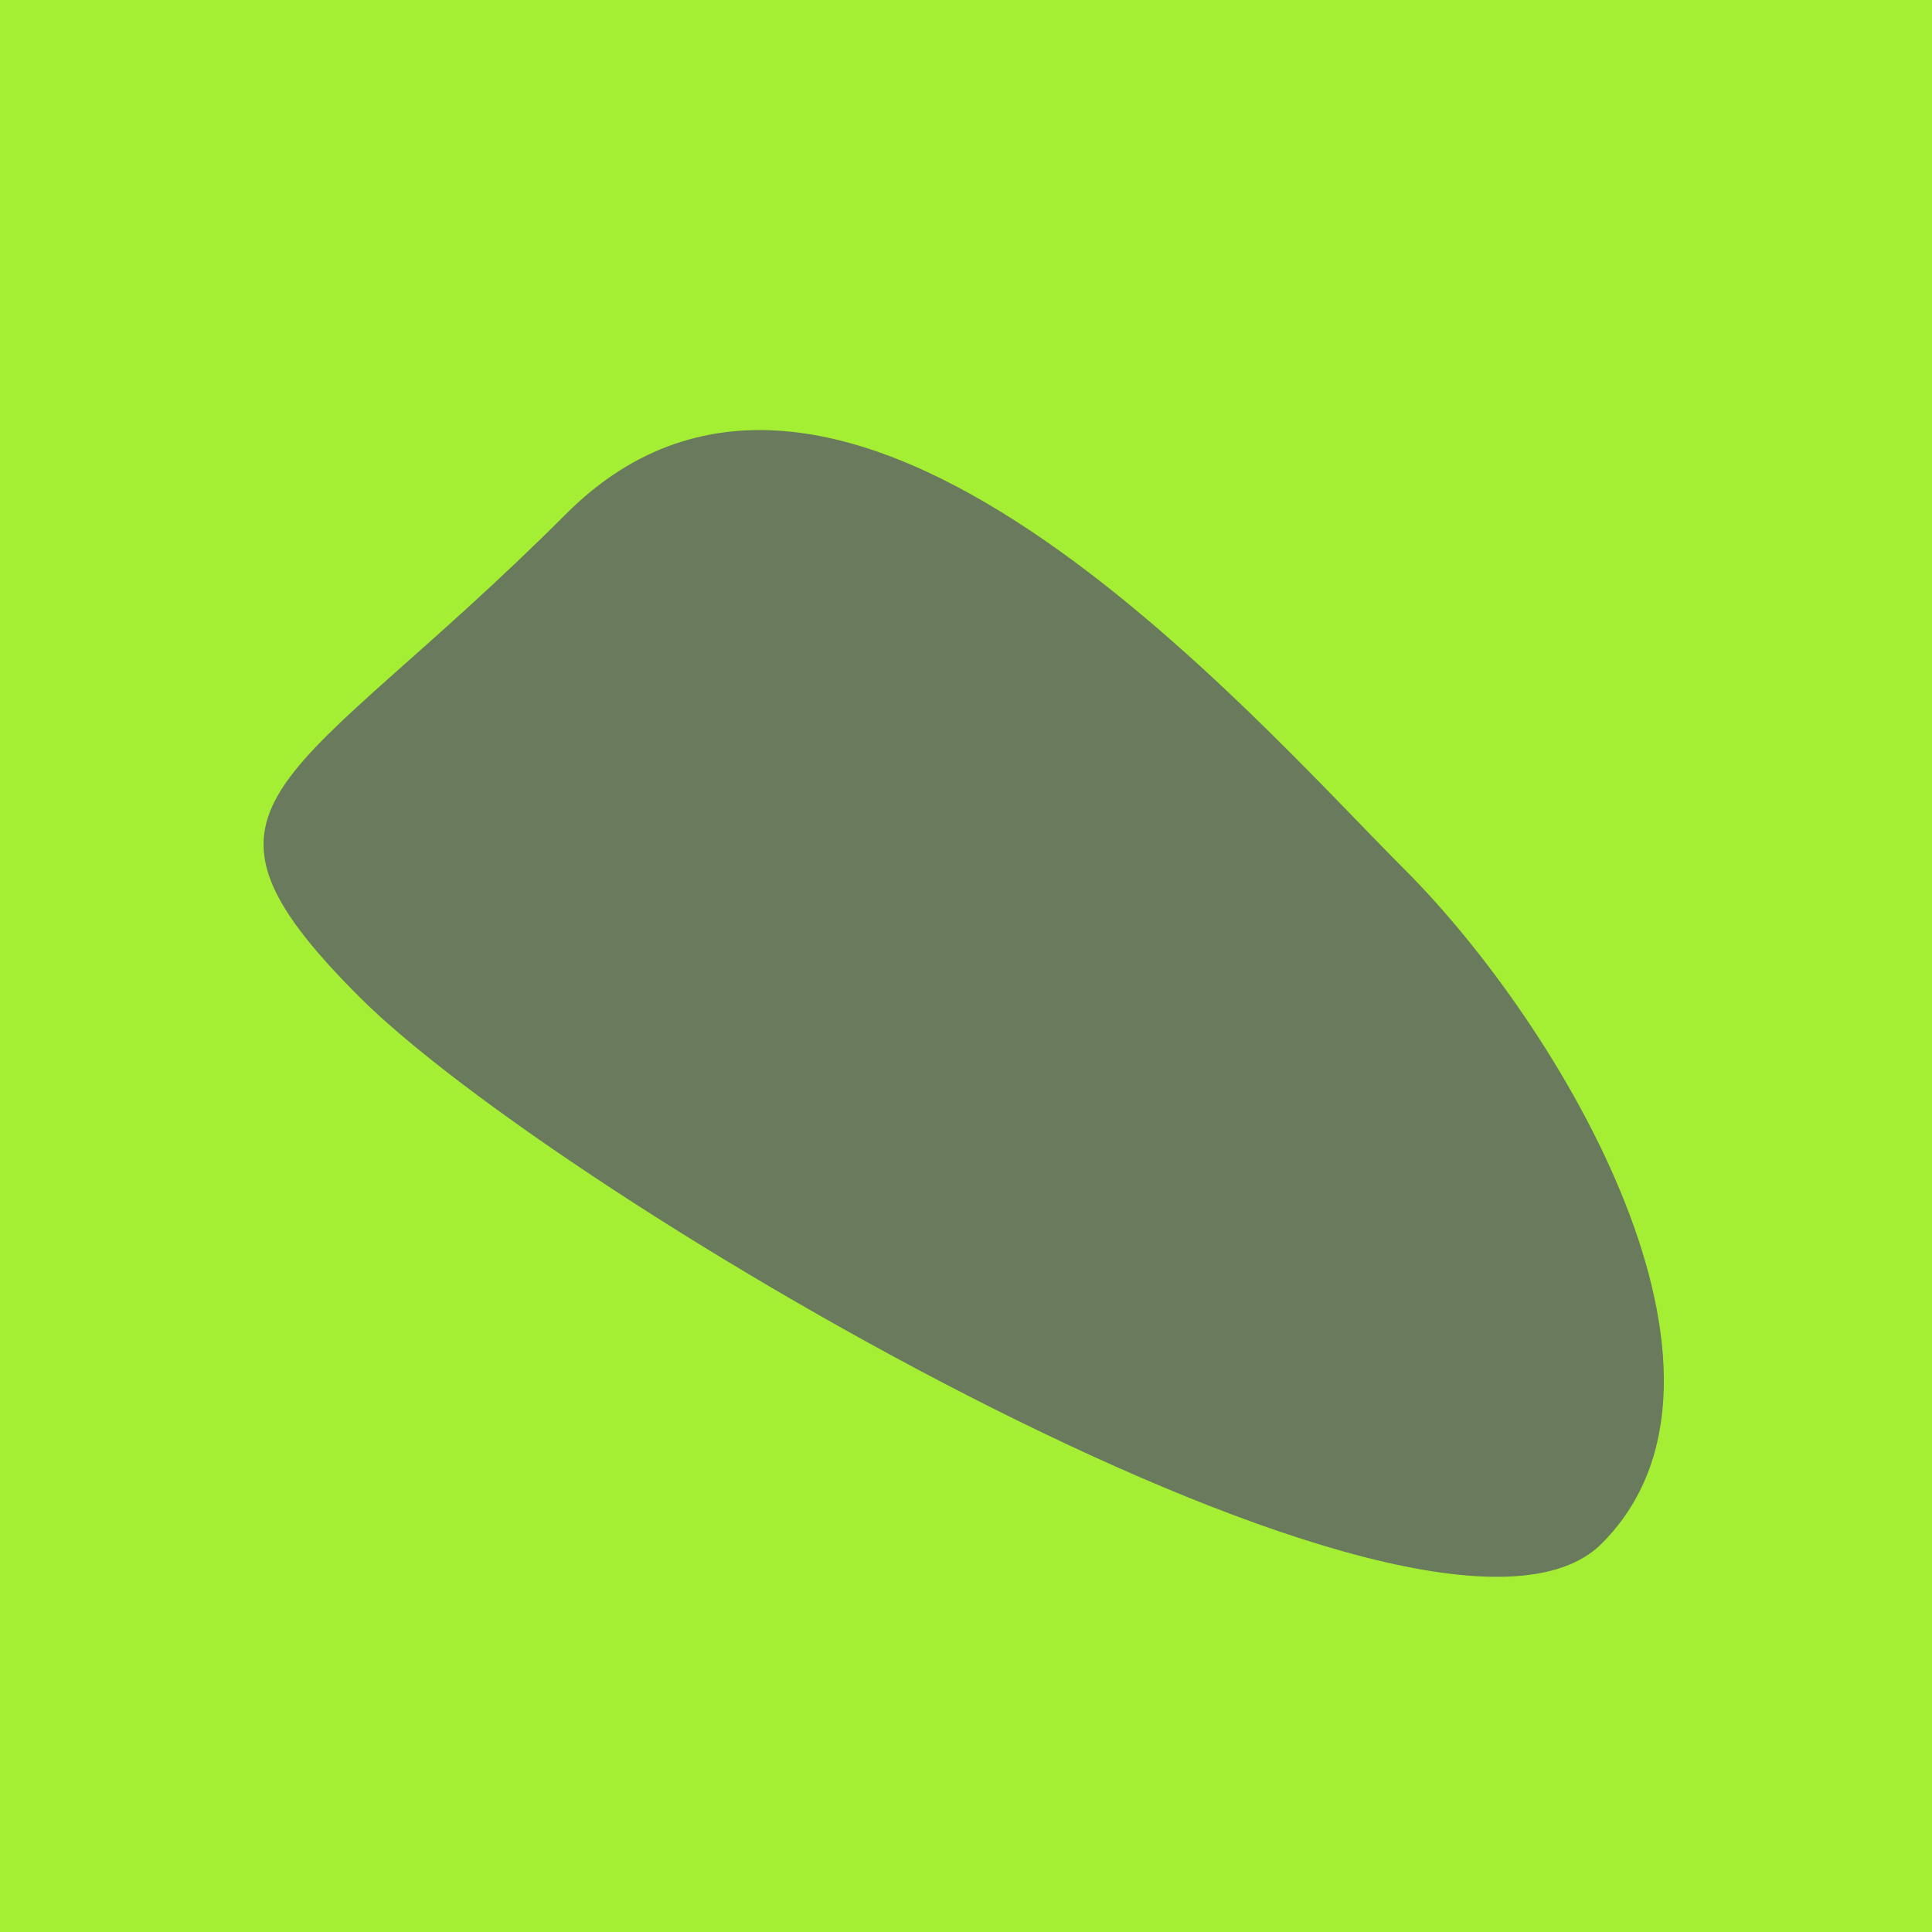 <?xml version="1.0" encoding="utf-8"?><!DOCTYPE svg ><svg width="1000px" height="1000px" xmlns="http://www.w3.org/2000/svg"><rect style="fill: rgb(164,239,51);" width="100%" height="100%"/><path d="M 293 266 C 435 124, 646 369, 727 450 C 808 531,  916 712, 829 799 C 742 886, 289 619, 186 516 C 83 413, 151 408, 293 266" style="fill: rgb(106,122,92);" x="216" y="407.5" width="568" height="185"/></svg>